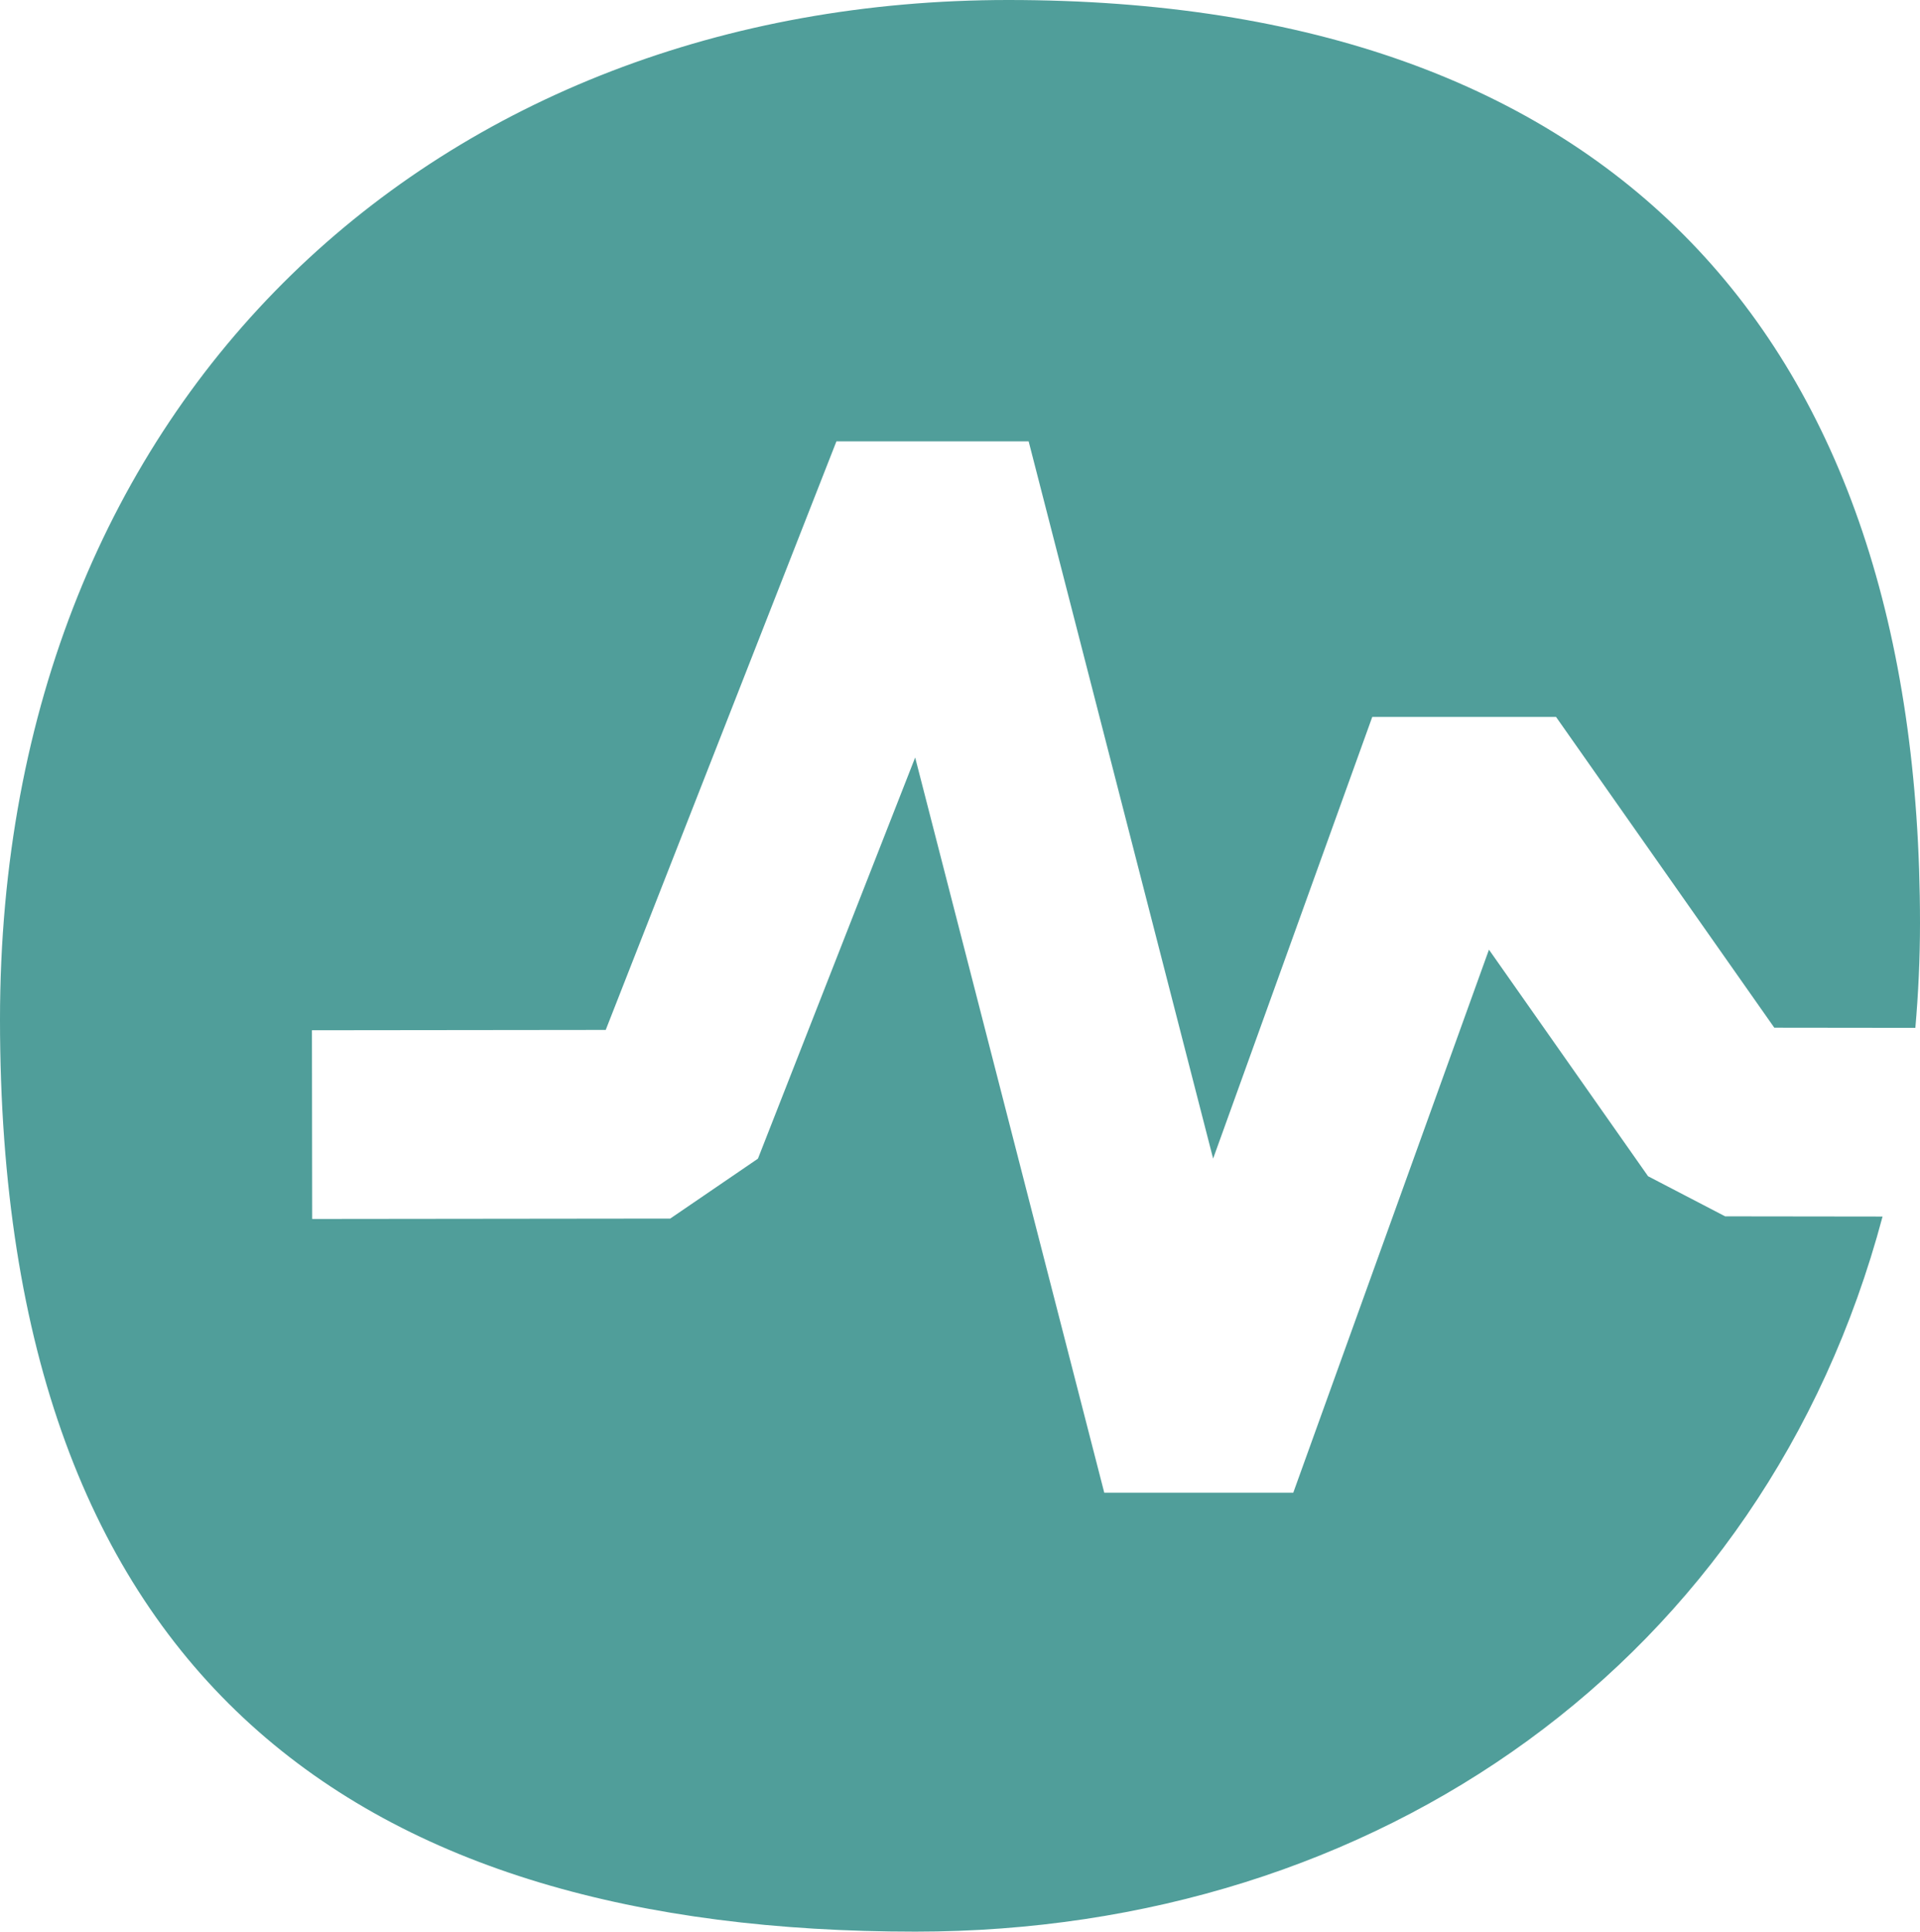 <?xml version="1.0" encoding="UTF-8"?>
<svg id="uuid-b2e4b3f2-9385-4bb0-8fbf-5127275d84c5" data-name="Ebene 2" xmlns="http://www.w3.org/2000/svg" width="59.18" height="59.524" viewBox="0 0 59.18 59.524">
  <g id="uuid-eaeb900b-3ef8-47f9-8dc0-3c9c85300f6c" data-name="Ebene 1">
    <path d="M53.174,37.482l-2.376-1.236-4.904-6.982-6.032,16.735h-5.825l-5.829-22.656-4.846,12.362-2.704,1.846-11.036,.012-.007-5.815,9.055-.01,7.111-18.137h5.925l5.686,22.101,4.905-13.609h5.665l6.727,9.576,4.348,.005c.091-1.052,.143-2.126,.143-3.226C59.18,10.398,49.697,0,31.075,0,13.592,0,0,12.11,0,31.419c0,20.448,11.193,28.105,28.216,28.105,14.228,0,26.163-8.351,29.81-22.036l-4.852-.006Z" style="fill: #509e9a;"/>
  </g>
</svg>
